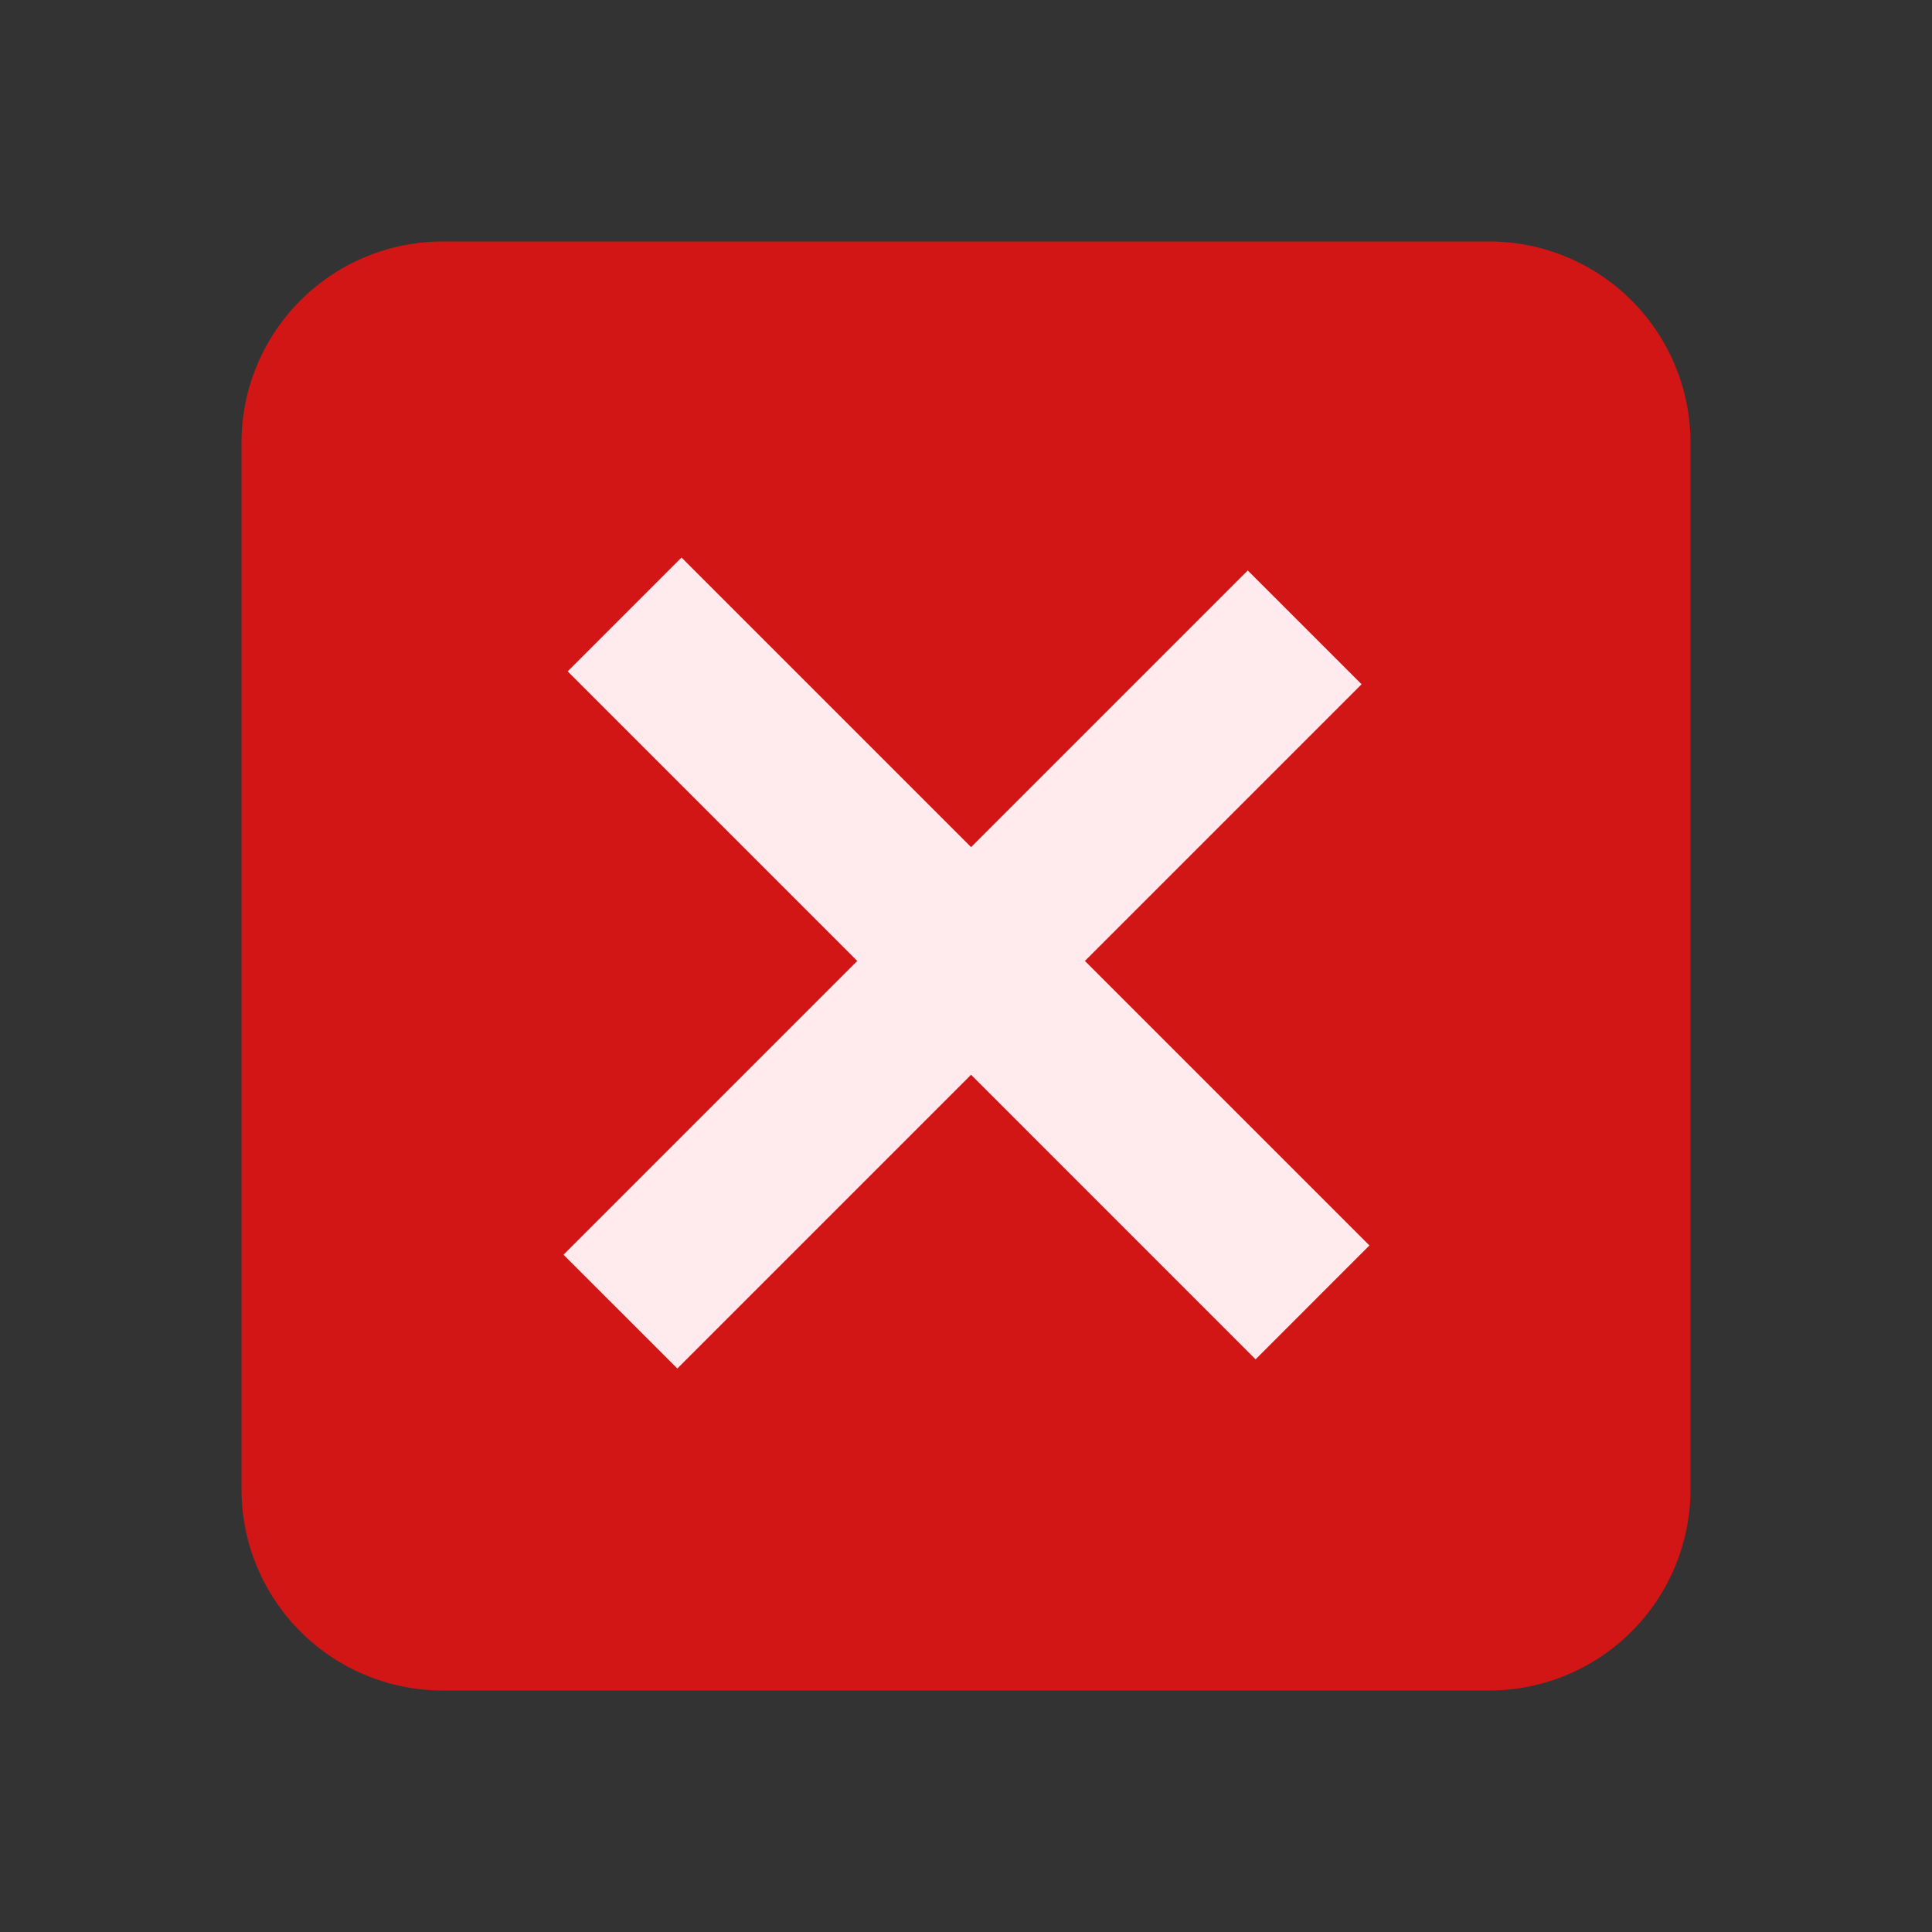 <svg xmlns="http://www.w3.org/2000/svg" width="48" height="48"><rect width="100%" height="100%" fill="#333333" stroke="none"/><path fill="#D21515" d="M42 37a5 5 0 0 1-5 5H11a5 5 0 0 1-5-5V11a5 5 0 0 1 5-5h26a5 5 0 0 1 5 5v26z"/><g fill="#FFEBEE"><path d="M16.828 34L14 31.173l17-17L33.828 17z"/><path d="M34.023 30.943l-2.828 2.829L14.104 16.68l2.828-2.828z"/></g></svg>